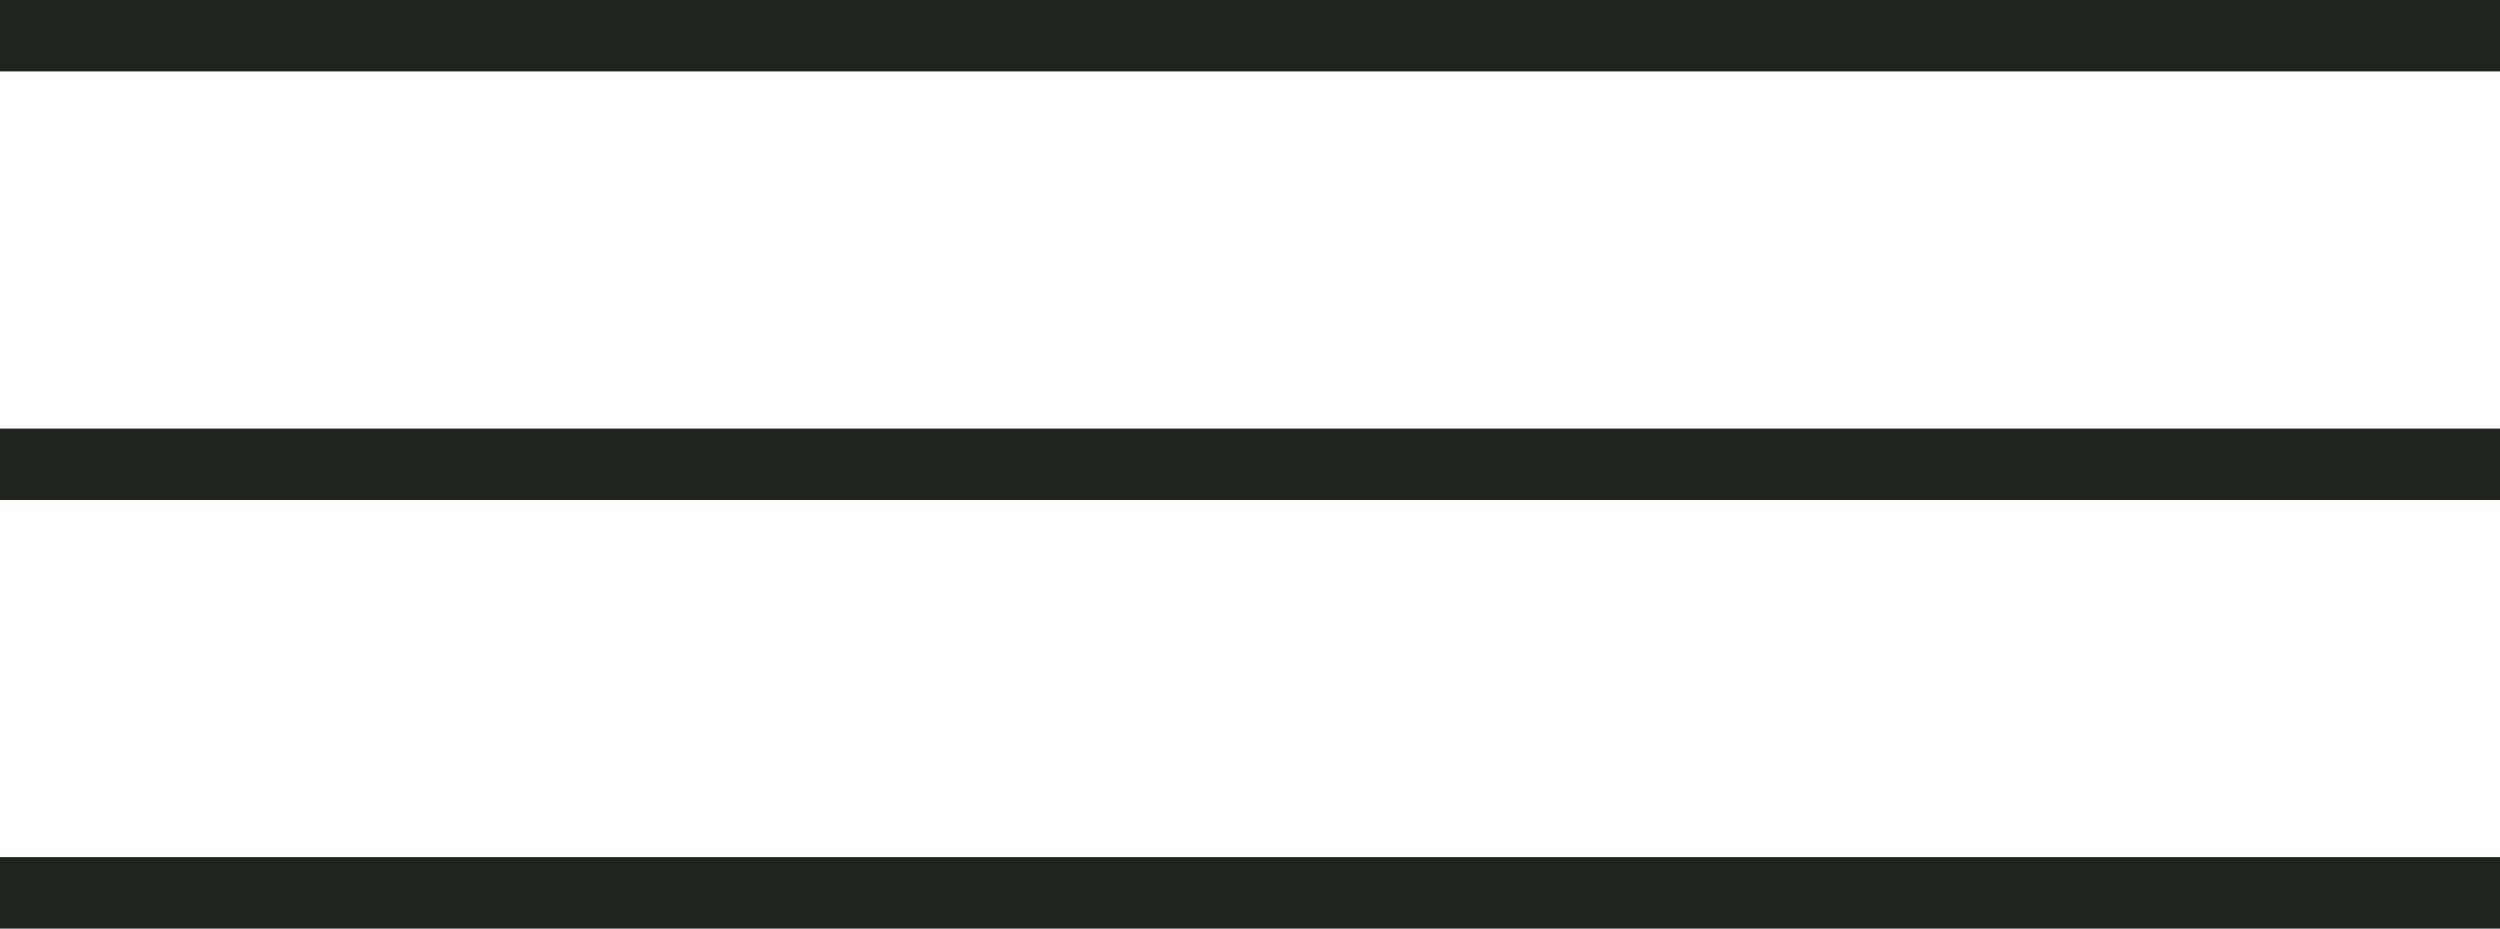 <?xml version="1.0" encoding="UTF-8"?> <svg xmlns="http://www.w3.org/2000/svg" width="35" height="13" viewBox="0 0 35 13" fill="none"><path d="M0 0H35V1H0V0Z" fill="#1F241E"></path><path d="M0 6H35V7H0V6Z" fill="#1F241E"></path><path d="M0 12H35V13H0V12Z" fill="#1F241E"></path></svg> 
